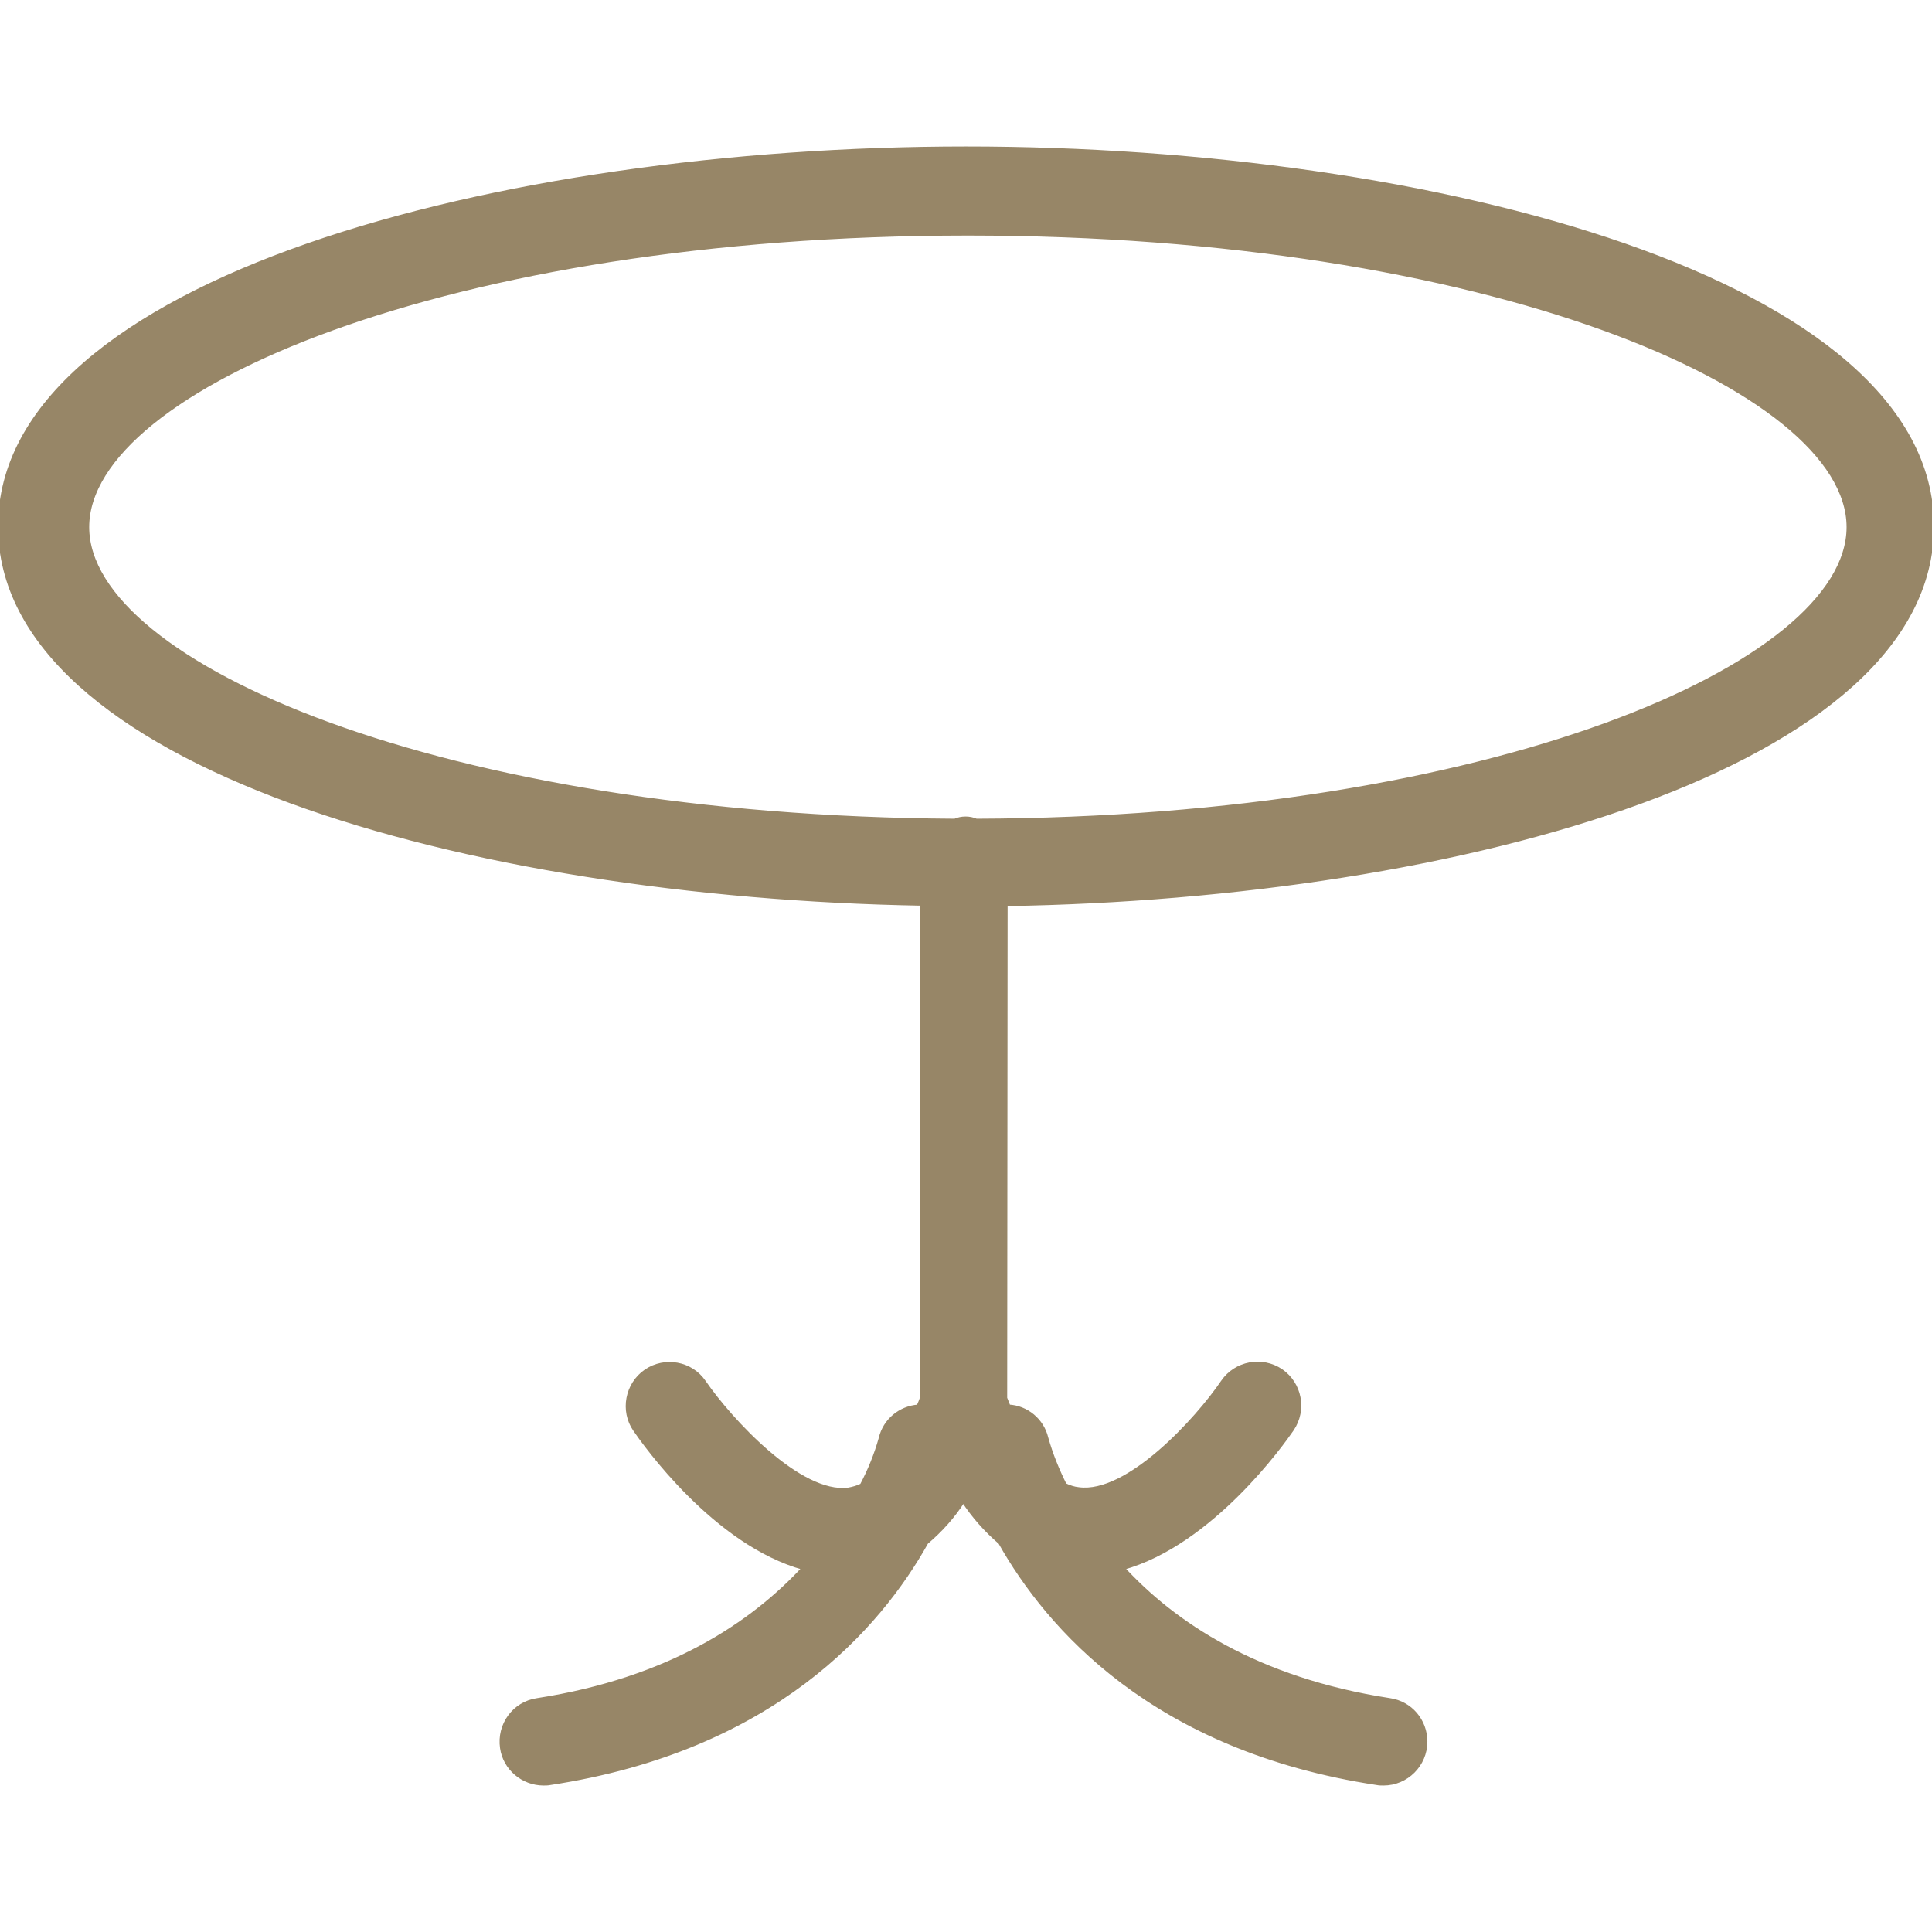 <!DOCTYPE svg PUBLIC "-//W3C//DTD SVG 1.1//EN" "http://www.w3.org/Graphics/SVG/1.1/DTD/svg11.dtd">
<!-- Uploaded to: SVG Repo, www.svgrepo.com, Transformed by: SVG Repo Mixer Tools -->
<svg fill="#978667" height="800px" width="800px" version="1.1" id="Layer_1" xmlns="http://www.w3.org/2000/svg" xmlns:xlink="http://www.w3.org/1999/xlink" viewBox="0 0 491.413 491.413" xml:space="preserve" stroke="#978667">
<g id="SVGRepo_bgCarrier" stroke-width="0"/>
<g id="SVGRepo_tracerCarrier" stroke-linecap="round" stroke-linejoin="round"/>
<g id="SVGRepo_iconCarrier"> <g> <g> <path d="M491.413,133.867c0-62.4-126.613-96.107-245.653-96.107S0,71.467,0,133.867c0,60.48,118.72,93.973,234.453,96v125.76 c-0.213,0.747-0.533,1.387-0.853,2.133c-4.587,0.32-8.533,3.52-9.6,8.107c-1.173,4.16-2.773,8.107-4.8,11.947 c-1.067,0.533-2.24,0.853-3.413,1.067c-12.373,1.6-30.08-17.707-36.693-27.307c-3.307-4.907-10.027-6.08-14.827-2.773 c-4.8,3.307-6.08,10.027-2.773,14.827c2.347,3.413,20.373,29.013,42.987,35.2c-13.013,14.08-34.027,28.373-67.84,33.6 c-5.867,0.853-9.813,6.293-8.96,12.16c0.747,5.227,5.333,9.067,10.56,9.067c0.533,0,1.067,0,1.6-0.107 c56.853-8.64,83.733-39.68,95.787-61.227c3.627-3.093,6.827-6.613,9.387-10.667c2.56,3.947,5.76,7.573,9.387,10.667 c12.16,21.547,39.04,52.587,95.893,61.227c0.533,0.107,1.067,0.107,1.6,0.107c5.867,0,10.667-4.8,10.667-10.667 c0-5.333-3.84-9.813-9.067-10.56c-33.92-5.227-55.04-19.52-67.947-33.6c22.613-6.293,40.747-31.893,43.093-35.307 c3.307-4.907,2.027-11.52-2.773-14.827c-4.907-3.307-11.52-2.027-14.827,2.773c-6.507,9.6-24.213,29.013-36.693,27.307 c-1.173-0.107-2.453-0.533-3.52-1.067c-1.92-3.84-3.52-7.787-4.693-11.947c-1.067-4.48-5.013-7.787-9.6-8 c-0.32-0.747-0.533-1.387-0.853-2.133l0.107-125.653C371.84,228.16,491.413,194.56,491.413,133.867z M248.32,208.747 c-1.707-0.747-3.733-0.747-5.44,0C112.747,208,22.187,169.067,22.187,134.08c0-35.307,91.947-74.667,224-74.667 s224,39.36,224,74.667C470.187,169.173,379.2,208.32,248.32,208.747z"/> </g> </g> </g>
</svg>